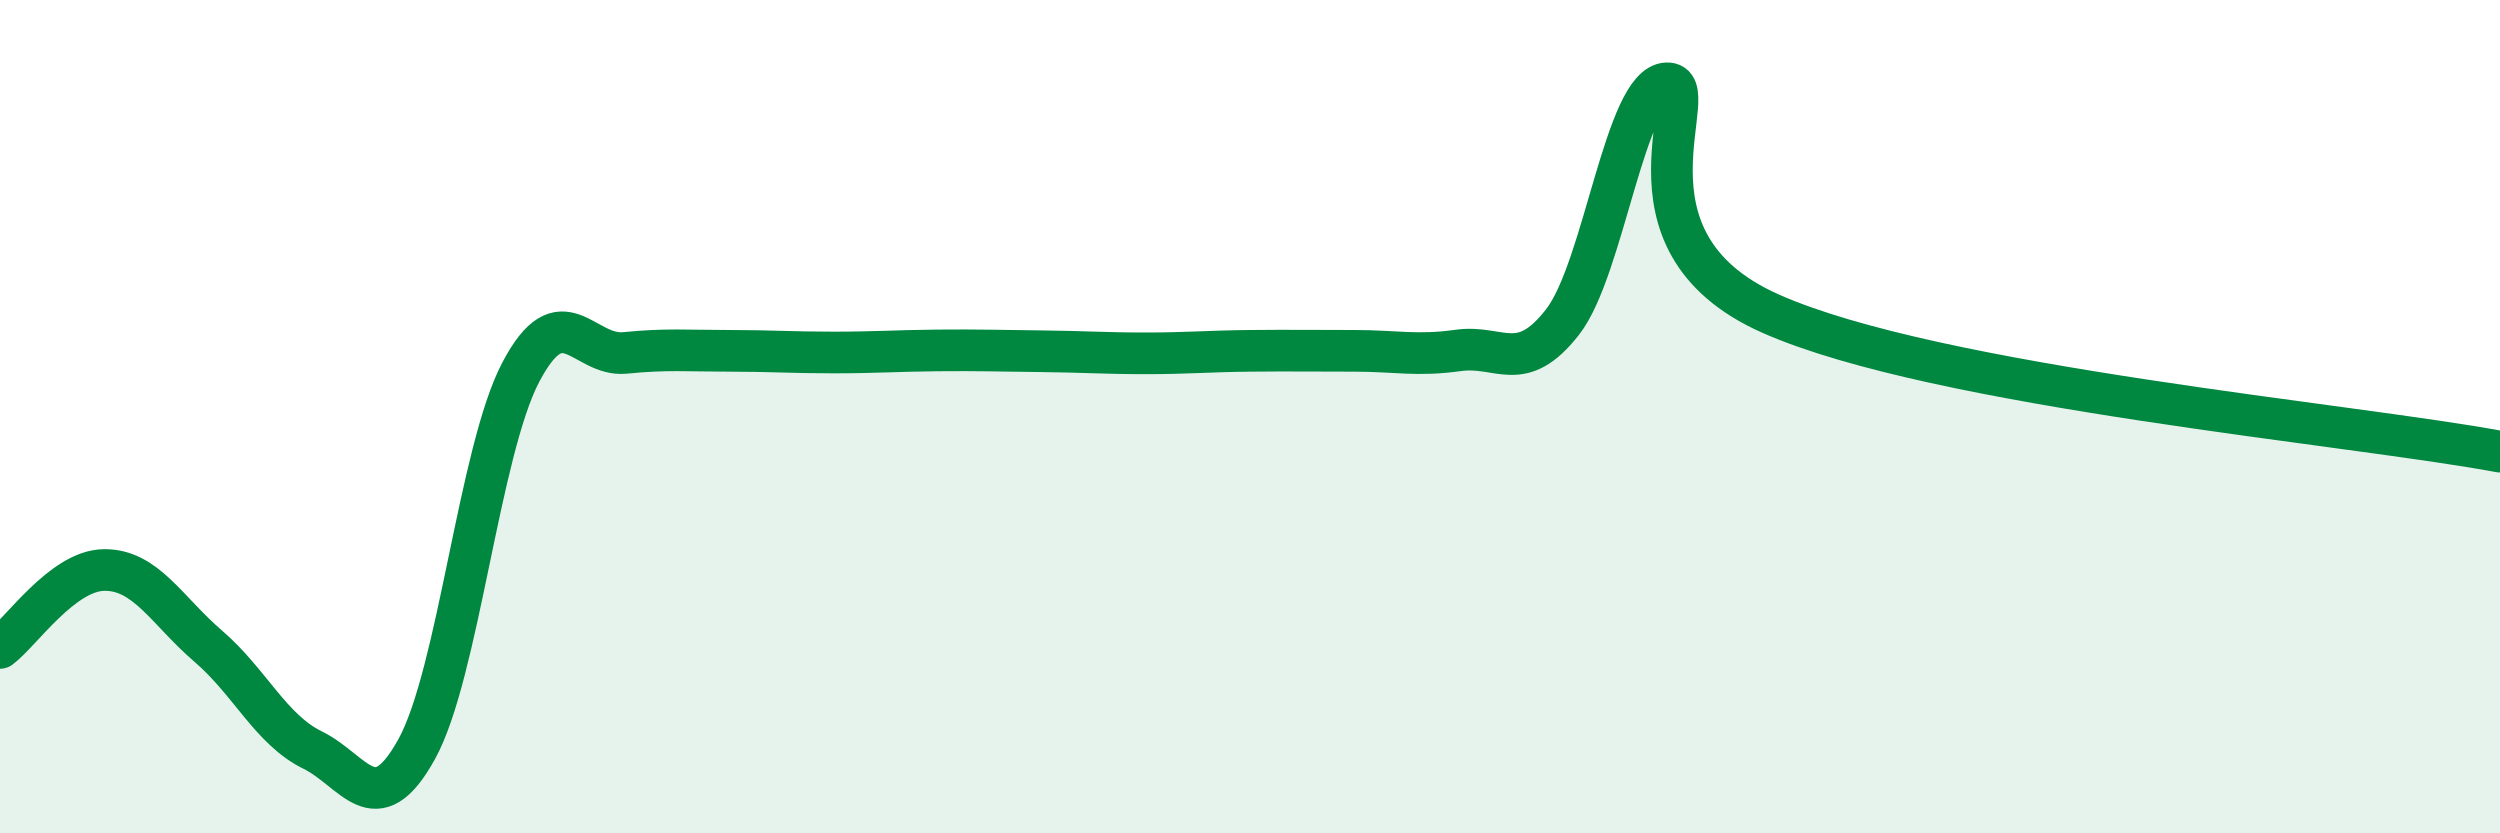 
    <svg width="60" height="20" viewBox="0 0 60 20" xmlns="http://www.w3.org/2000/svg">
      <path
        d="M 0,15.55 C 0.5,15.18 1.5,13.69 2.5,13.68 C 3.5,13.67 4,14.65 5,15.51 C 6,16.37 6.5,17.51 7.5,18 C 8.5,18.49 9,19.79 10,17.98 C 11,16.17 11.5,10.83 12.5,8.93 C 13.5,7.03 14,8.57 15,8.47 C 16,8.37 16.5,8.42 17.5,8.42 C 18.5,8.42 19,8.46 20,8.46 C 21,8.46 21.5,8.42 22.5,8.41 C 23.5,8.4 24,8.42 25,8.43 C 26,8.44 26.5,8.48 27.5,8.48 C 28.5,8.48 29,8.43 30,8.42 C 31,8.41 31.5,8.42 32.5,8.42 C 33.5,8.42 34,8.55 35,8.41 C 36,8.27 36.5,9.01 37.5,7.73 C 38.5,6.45 39,2.04 40,2 C 41,1.96 38.5,5.76 42.5,7.53 C 46.5,9.3 56.5,10.18 60,10.84L60 20L0 20Z"
        fill="#008740"
        opacity="0.1"
        stroke-linecap="round"
        stroke-linejoin="round"
      />
      <path
        d="M 0,15.55 C 0.5,15.18 1.5,13.69 2.5,13.68 C 3.5,13.67 4,14.65 5,15.51 C 6,16.37 6.5,17.51 7.5,18 C 8.5,18.49 9,19.79 10,17.98 C 11,16.17 11.5,10.83 12.5,8.93 C 13.5,7.03 14,8.57 15,8.47 C 16,8.37 16.5,8.42 17.5,8.42 C 18.5,8.42 19,8.46 20,8.46 C 21,8.46 21.5,8.42 22.5,8.41 C 23.5,8.4 24,8.42 25,8.43 C 26,8.44 26.5,8.48 27.5,8.48 C 28.5,8.48 29,8.43 30,8.42 C 31,8.41 31.5,8.42 32.5,8.42 C 33.5,8.42 34,8.55 35,8.41 C 36,8.27 36.5,9.01 37.5,7.73 C 38.5,6.45 39,2.04 40,2 C 41,1.96 38.5,5.76 42.5,7.53 C 46.5,9.3 56.5,10.18 60,10.84"
        stroke="#008740"
        stroke-width="1"
        fill="none"
        stroke-linecap="round"
        stroke-linejoin="round"
      />
    </svg>
  